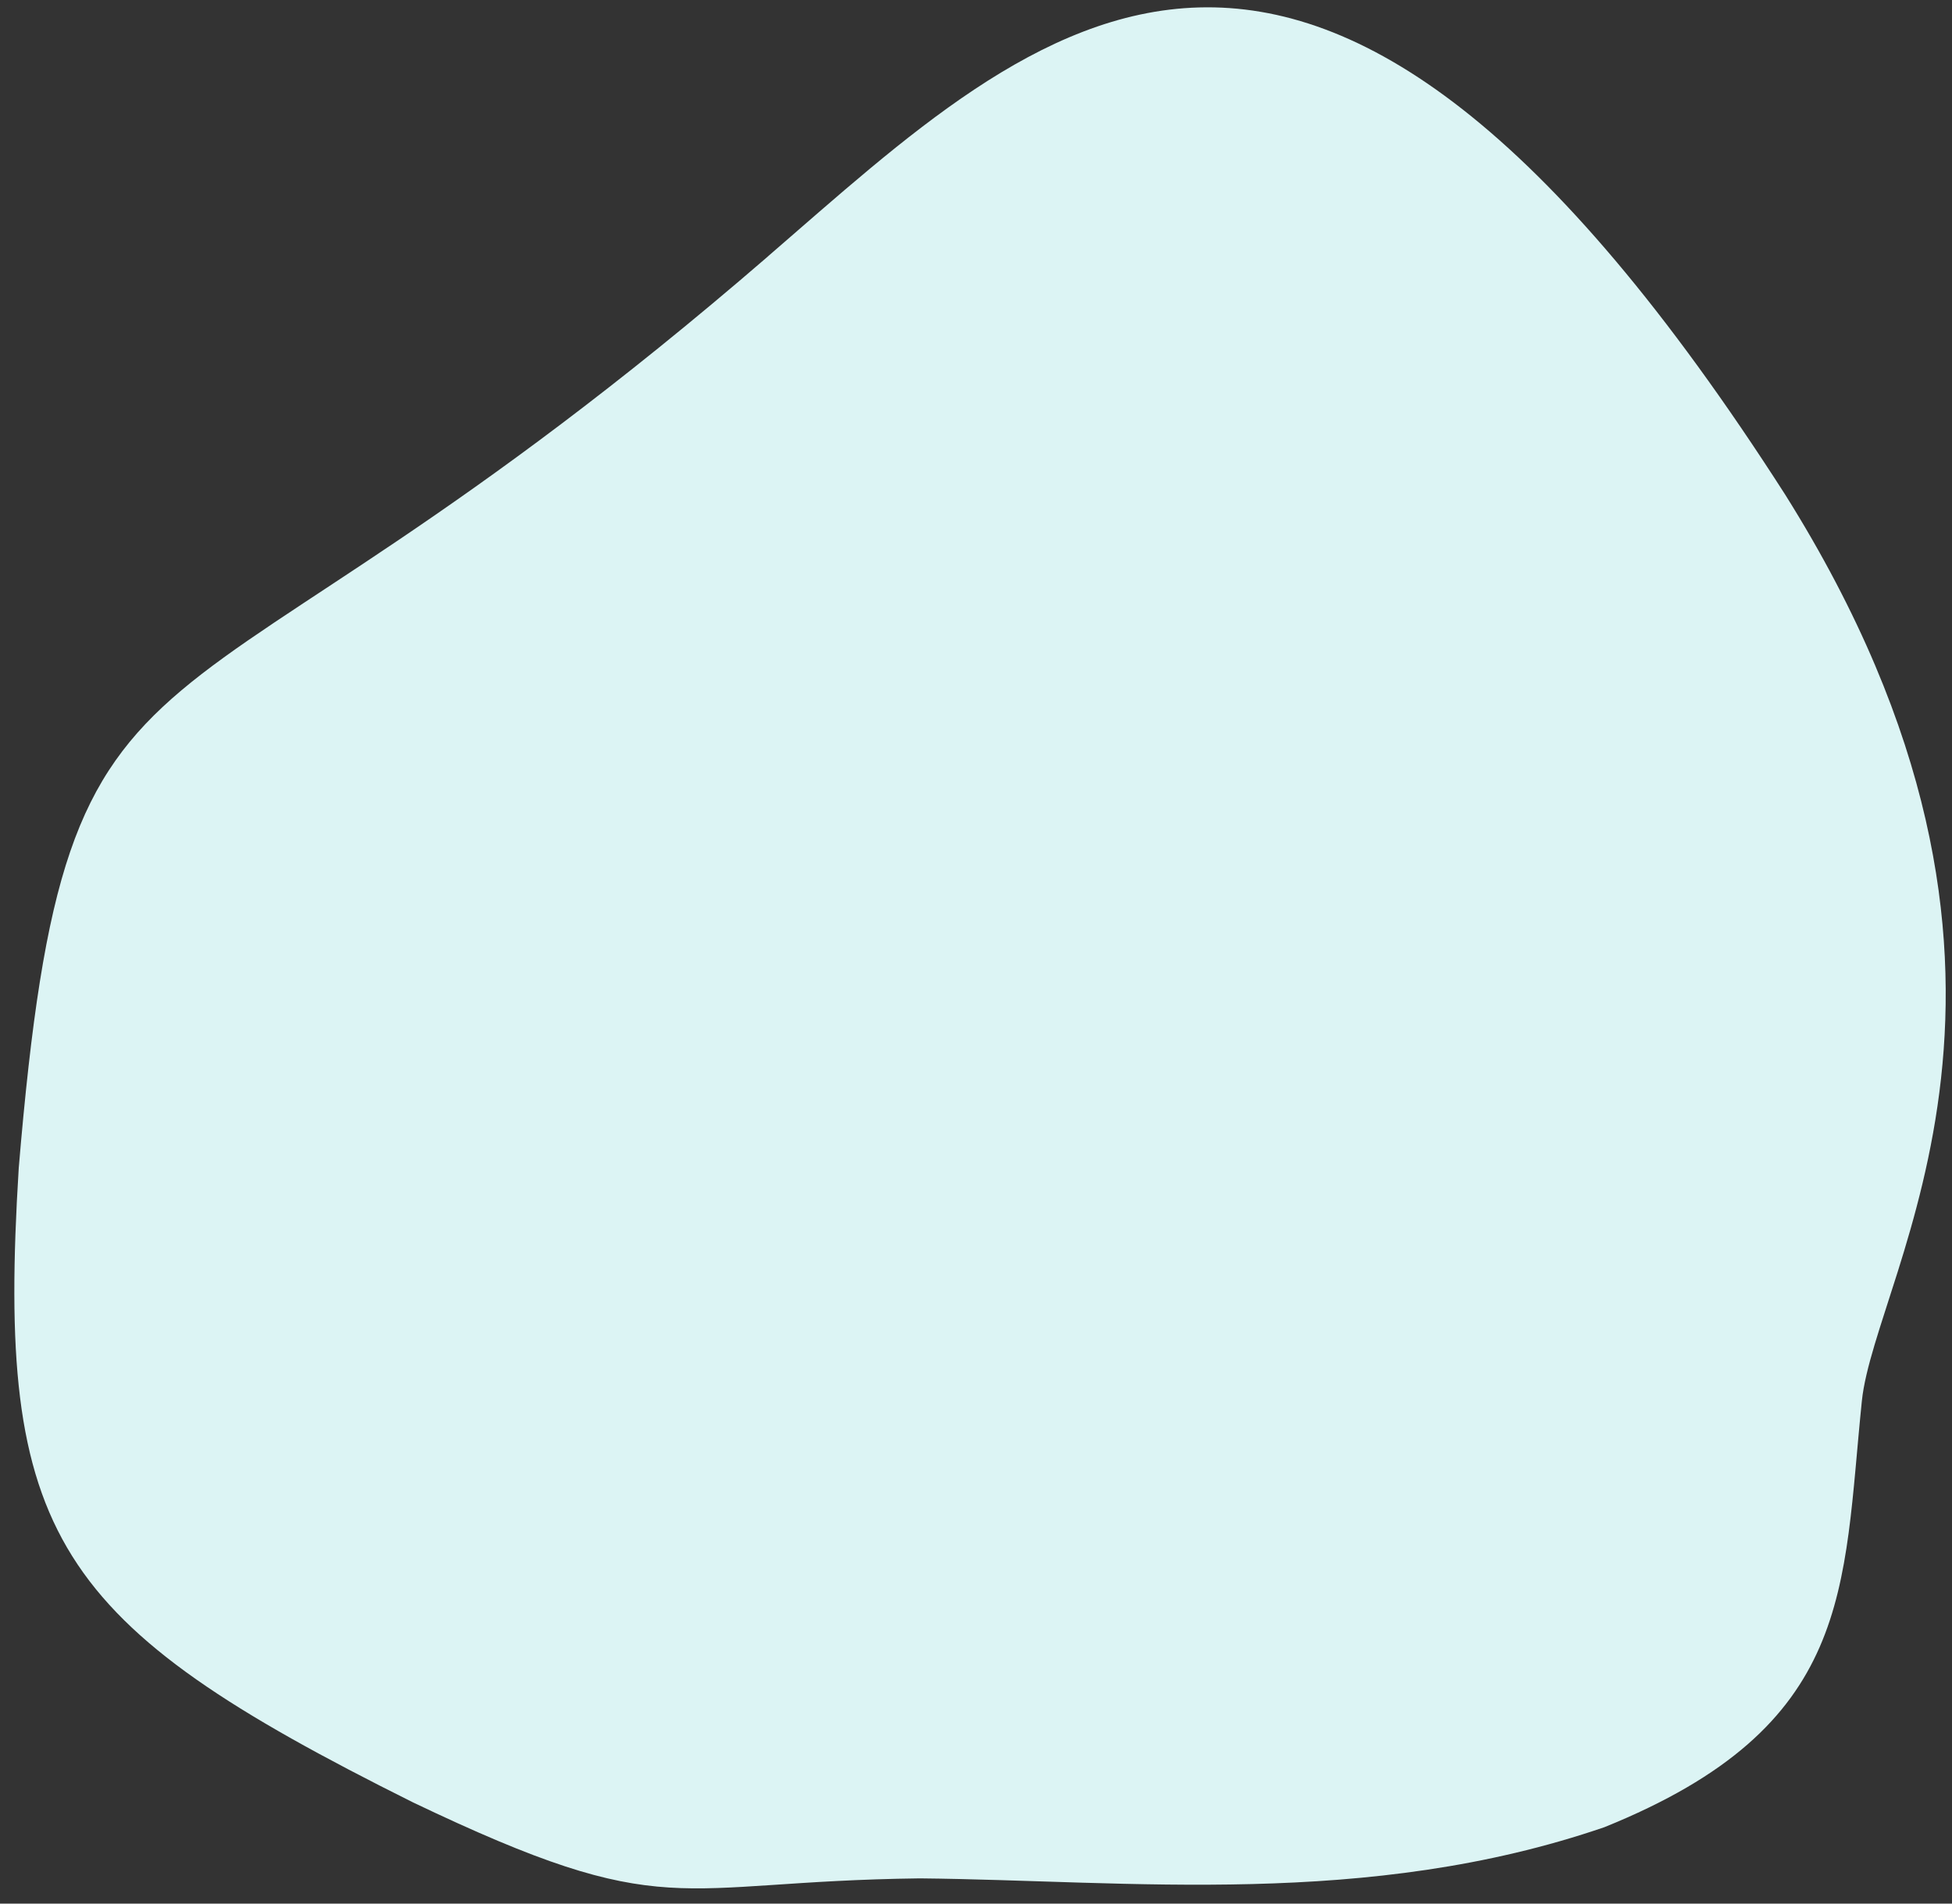 <svg xmlns="http://www.w3.org/2000/svg" width="122" height="119" viewBox="0 0 122 119" fill="none"><rect x="0" y="0" width="122" height="119" fill="#333333" stroke="none"/><path d="M48.001 16.026C9.588 49.229 4.255 36.17 1.171 73.019C-0.258 96.075 3.311 101.447 25.789 112.66C41.852 120.342 41.871 117.613 57.486 117.421C70.607 117.55 85.448 119.308 100.277 114.221C115.907 107.903 115.155 99.393 116.366 87.58C117.201 79.46 130.326 60.798 111.574 30.92C81.679 -15.736 65 1.328 48.001 16.022L48.001 16.026Z" fill="#DCF4F4"></path></svg>